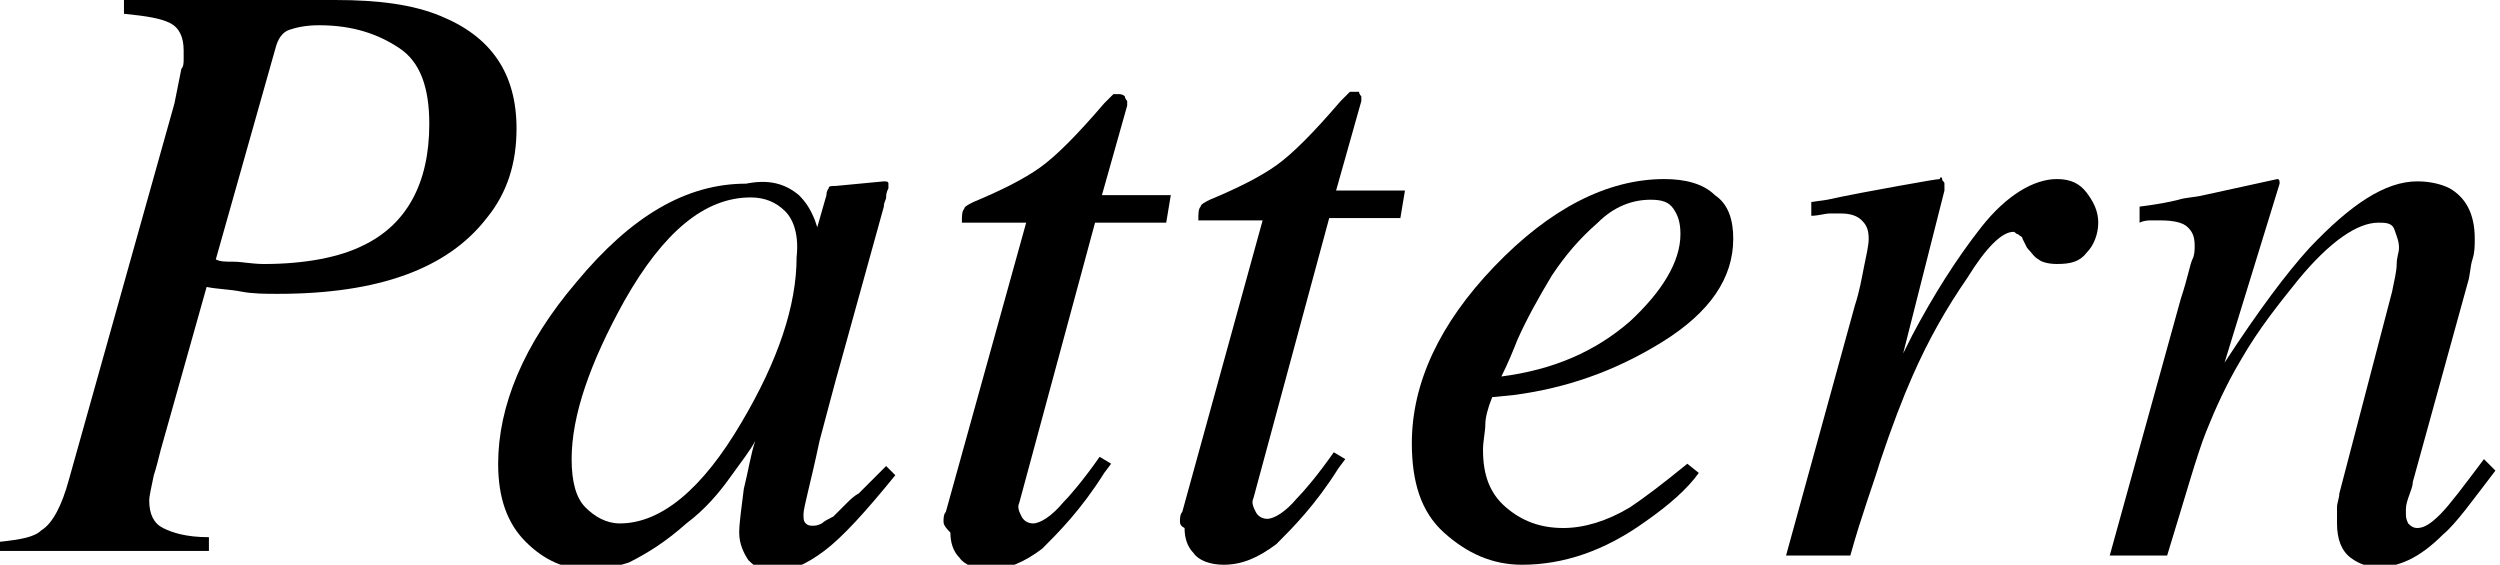 <?xml version="1.0" encoding="utf-8"?>
<!-- Generator: Adobe Illustrator 19.1.0, SVG Export Plug-In . SVG Version: 6.00 Build 0)  -->
<svg version="1.1" id="レイヤー_1" xmlns="http://www.w3.org/2000/svg" xmlns:xlink="http://www.w3.org/1999/xlink" x="0px"
	 y="0px" viewBox="0 0 108.9 24.6" style="enable-background:new 0 0 108.9 24.6;" xml:space="preserve">
<g>
	<path d="M0,23.6c0.9-0.1,1.5-0.2,1.8-0.5C2.3,22.8,2.7,22,3,20.9L7.6,4.5L7.9,3C8,2.9,8,2.7,8,2.6s0-0.3,0-0.4c0-0.6-0.2-1-0.6-1.2
		C7,0.8,6.4,0.7,5.4,0.6V0h9.2c1.9,0,3.4,0.2,4.6,0.7c2.2,0.9,3.3,2.5,3.3,4.9c0,1.5-0.4,2.8-1.3,3.9c-1.7,2.2-4.7,3.3-9.1,3.3
		c-0.5,0-1.1,0-1.6-0.1s-1-0.1-1.5-0.2l-2,7.1c-0.1,0.4-0.2,0.8-0.3,1.1c-0.1,0.5-0.2,0.9-0.2,1.1c0,0.6,0.2,1,0.6,1.2
		c0.4,0.2,1,0.4,2,0.4v0.6H0V23.6z M10.2,11.4c0.3,0,0.8,0.1,1.3,0.1c1.8,0,3.3-0.3,4.3-0.8c1.9-0.9,2.9-2.7,2.9-5.3
		c0-1.6-0.4-2.7-1.3-3.3c-0.9-0.6-2-1-3.5-1c-0.6,0-1,0.1-1.3,0.2c-0.3,0.1-0.5,0.4-0.6,0.8l-2.6,9.2C9.6,11.4,9.8,11.4,10.2,11.4z"
		/>
	<path d="M34.8,8.5c0.3,0.3,0.5,0.6,0.7,1.1l0.1,0.3l0.4-1.4c0-0.2,0.1-0.3,0.1-0.3c0-0.1,0.1-0.1,0.3-0.1l2.1-0.2
		c0.1,0,0.2,0,0.2,0.1c0,0,0,0.1,0,0.2c-0.1,0.2-0.1,0.3-0.1,0.4c0,0.1-0.1,0.2-0.1,0.4l-1.8,6.5c-0.4,1.4-0.7,2.6-1,3.7
		c-0.4,1.9-0.7,2.9-0.7,3.2c0,0.2,0,0.3,0.1,0.4c0.1,0.1,0.2,0.1,0.3,0.1c0.1,0,0.2,0,0.4-0.1c0.1-0.1,0.3-0.2,0.5-0.3l0.3-0.3
		c0.1-0.1,0.2-0.2,0.3-0.3c0.1-0.1,0.3-0.3,0.5-0.4l1.2-1.2l0.4,0.4c-1.3,1.6-2.3,2.7-3.1,3.3c-0.8,0.6-1.5,0.9-2.2,0.9
		c-0.5,0-0.8-0.2-1.1-0.5c-0.2-0.3-0.4-0.7-0.4-1.2c0-0.4,0.1-1.1,0.2-1.9c0.2-0.8,0.3-1.5,0.5-2.1c-0.2,0.4-0.6,0.9-1.1,1.6
		c-0.5,0.7-1.1,1.4-1.9,2c-0.9,0.8-1.7,1.3-2.5,1.7c-0.6,0.2-1.2,0.3-1.8,0.3c-1,0-1.9-0.4-2.7-1.2c-0.8-0.8-1.2-1.9-1.2-3.4
		c0-2.5,1.1-5.2,3.4-7.9c2.4-2.9,4.8-4.3,7.4-4.3C33.5,7.8,34.2,8,34.8,8.5z M34.2,9.2c-0.4-0.4-0.9-0.6-1.5-0.6
		c-2,0-3.8,1.5-5.5,4.5c-1.5,2.7-2.3,5-2.3,6.9c0,1,0.2,1.7,0.6,2.1s0.9,0.7,1.5,0.7c1.8,0,3.6-1.5,5.3-4.4c1.6-2.7,2.4-5.1,2.4-7.2
		C34.8,10.3,34.6,9.6,34.2,9.2z"/>
	<path d="M41.1,22.7c0-0.1,0-0.3,0.1-0.4l3.5-12.6h-2.8c0-0.3,0-0.5,0.1-0.6c0-0.1,0.2-0.2,0.4-0.3c1.2-0.5,2.2-1,2.9-1.5
		c0.7-0.5,1.6-1.4,2.8-2.8l0.3-0.3c0,0,0.1-0.1,0.1-0.1c0.1,0,0.1,0,0.2,0c0.1,0,0.2,0,0.3,0.1c0,0.1,0.1,0.2,0.1,0.2
		c0,0.1,0,0.1,0,0.2l-1.1,3.9h3l-0.2,1.2h-3.1l-3.3,12.2c-0.1,0.2,0,0.4,0.1,0.6c0.1,0.2,0.3,0.3,0.5,0.3c0.3,0,0.8-0.3,1.3-0.9
		c0.3-0.3,0.9-1,1.6-2l0.5,0.3l-0.3,0.4c-1,1.6-2,2.6-2.7,3.3c-0.8,0.6-1.5,0.9-2.3,0.9c-0.6,0-1.1-0.2-1.3-0.5
		c-0.3-0.3-0.4-0.7-0.4-1.1C41.1,22.9,41.1,22.8,41.1,22.7z"/>
	<path d="M51.4,22.7c0-0.1,0-0.3,0.1-0.4L55,9.6h-2.8c0-0.3,0-0.5,0.1-0.6c0-0.1,0.2-0.2,0.4-0.3c1.2-0.5,2.2-1,2.9-1.5
		c0.7-0.5,1.6-1.4,2.8-2.8l0.3-0.3c0,0,0.1-0.1,0.1-0.1c0.1,0,0.1,0,0.2,0C59,4,59.1,4,59.2,4c0,0.1,0.1,0.2,0.1,0.2
		c0,0.1,0,0.1,0,0.2l-1.1,3.9h3l-0.2,1.2h-3.1l-3.3,12.2c-0.1,0.2,0,0.4,0.1,0.6c0.1,0.2,0.3,0.3,0.5,0.3c0.3,0,0.8-0.3,1.3-0.9
		c0.3-0.3,0.9-1,1.6-2l0.5,0.3l-0.3,0.4c-1,1.6-2,2.6-2.7,3.3c-0.8,0.6-1.5,0.9-2.3,0.9c-0.6,0-1.1-0.2-1.3-0.5
		c-0.3-0.3-0.4-0.7-0.4-1.1C51.4,22.9,51.4,22.8,51.4,22.7z"/>
	<path d="M65.1,11.6c2.4-2.5,4.9-3.8,7.4-3.8c0.9,0,1.7,0.2,2.2,0.7c0.6,0.4,0.8,1.1,0.8,1.9c0,1.7-1,3.2-3.1,4.5s-4.2,2-6.4,2.3
		l-1,0.1c-0.2,0.5-0.3,0.9-0.3,1.2s-0.1,0.7-0.1,1.1c0,1.1,0.3,1.9,1,2.5c0.7,0.6,1.5,0.9,2.5,0.9c0.9,0,1.9-0.3,2.9-0.9
		c0.6-0.4,1.4-1,2.5-1.9l0.5,0.4c-0.5,0.7-1.3,1.4-2.3,2.1c-1.8,1.3-3.6,1.9-5.4,1.9c-1.3,0-2.4-0.5-3.4-1.4c-1-0.9-1.4-2.2-1.4-3.9
		C61.5,16.7,62.7,14.1,65.1,11.6z M71,14c1.4-1.3,2.2-2.6,2.2-3.8c0-0.5-0.1-0.8-0.3-1.1c-0.2-0.3-0.5-0.4-1-0.4
		c-0.8,0-1.6,0.3-2.3,1c-0.8,0.7-1.4,1.4-2,2.3c-0.6,1-1.1,1.9-1.5,2.8c-0.2,0.5-0.4,1-0.7,1.6C67.7,16.1,69.5,15.3,71,14z"/>
	<path d="M84.6,7.8c0,0.1,0.1,0.1,0.1,0.2c0,0.1,0,0.2,0,0.3l-1.8,7.1l0.4-0.8c0.9-1.7,1.9-3.3,3-4.7s2.3-2.1,3.3-2.1
		c0.6,0,1,0.2,1.3,0.6c0.3,0.4,0.5,0.8,0.5,1.3c0,0.5-0.2,1-0.5,1.3c-0.3,0.4-0.7,0.5-1.3,0.5c-0.4,0-0.7-0.1-0.8-0.2
		c-0.2-0.1-0.3-0.3-0.5-0.5l-0.2-0.4c0-0.1-0.1-0.1-0.2-0.2c-0.1,0-0.1-0.1-0.2-0.1c-0.5,0-1.2,0.7-2,2c-0.9,1.3-1.7,2.7-2.4,4.3
		c-0.4,0.9-0.9,2.2-1.4,3.7c-0.3,1-0.8,2.3-1.3,4.1h-2.8l3-10.9c0.2-0.6,0.3-1.2,0.4-1.7s0.2-0.9,0.2-1.2c0-0.4-0.1-0.6-0.3-0.8
		s-0.5-0.3-0.9-0.3c-0.1,0-0.3,0-0.5,0s-0.5,0.1-0.8,0.1V8.8l0.7-0.1c0.9-0.2,2-0.4,3.1-0.6c1.1-0.2,1.7-0.3,1.8-0.3
		C84.5,7.7,84.6,7.7,84.6,7.8z"/>
	<path d="M91.9,24.2L95,13c0.3-0.9,0.4-1.5,0.5-1.7s0.1-0.4,0.1-0.6c0-0.4-0.1-0.6-0.3-0.8s-0.6-0.3-1.2-0.3c-0.1,0-0.3,0-0.4,0
		c-0.1,0-0.3,0-0.5,0.1V9c0.8-0.1,1.3-0.2,1.7-0.3c0.3-0.1,0.7-0.1,1.1-0.2l3.2-0.7c0.1,0,0.1,0.1,0.1,0.2l-2.4,7.8
		c1.5-2.3,2.7-3.9,3.7-5c1.8-1.9,3.3-2.9,4.7-2.9c0.5,0,1,0.1,1.4,0.3c0.7,0.4,1.1,1.1,1.1,2.2c0,0.3,0,0.6-0.1,0.9
		c-0.1,0.3-0.1,0.7-0.2,1l-2.4,8.7c0,0.2-0.1,0.4-0.2,0.7c-0.1,0.3-0.1,0.4-0.1,0.6c0,0.2,0,0.3,0.1,0.5c0.1,0.1,0.2,0.2,0.4,0.2
		c0.3,0,0.6-0.2,1-0.6s1-1.2,1.9-2.4l0.5,0.5c-1,1.3-1.7,2.3-2.3,2.8c-1,1-1.9,1.4-2.8,1.4c-0.4,0-0.8-0.1-1.2-0.4
		c-0.4-0.3-0.6-0.8-0.6-1.5c0-0.2,0-0.4,0-0.7c0-0.2,0.1-0.4,0.1-0.6l2.3-8.8c0.1-0.5,0.2-0.9,0.2-1.2c0-0.3,0.1-0.5,0.1-0.7
		c0-0.3-0.1-0.5-0.2-0.8s-0.4-0.3-0.7-0.3c-0.9,0-2.1,0.8-3.5,2.5c-0.8,1-1.7,2.1-2.5,3.5c-0.6,1-1.1,2.1-1.5,3.1s-0.9,2.8-1.7,5.4
		H91.9z"/>
</g>
</svg>
